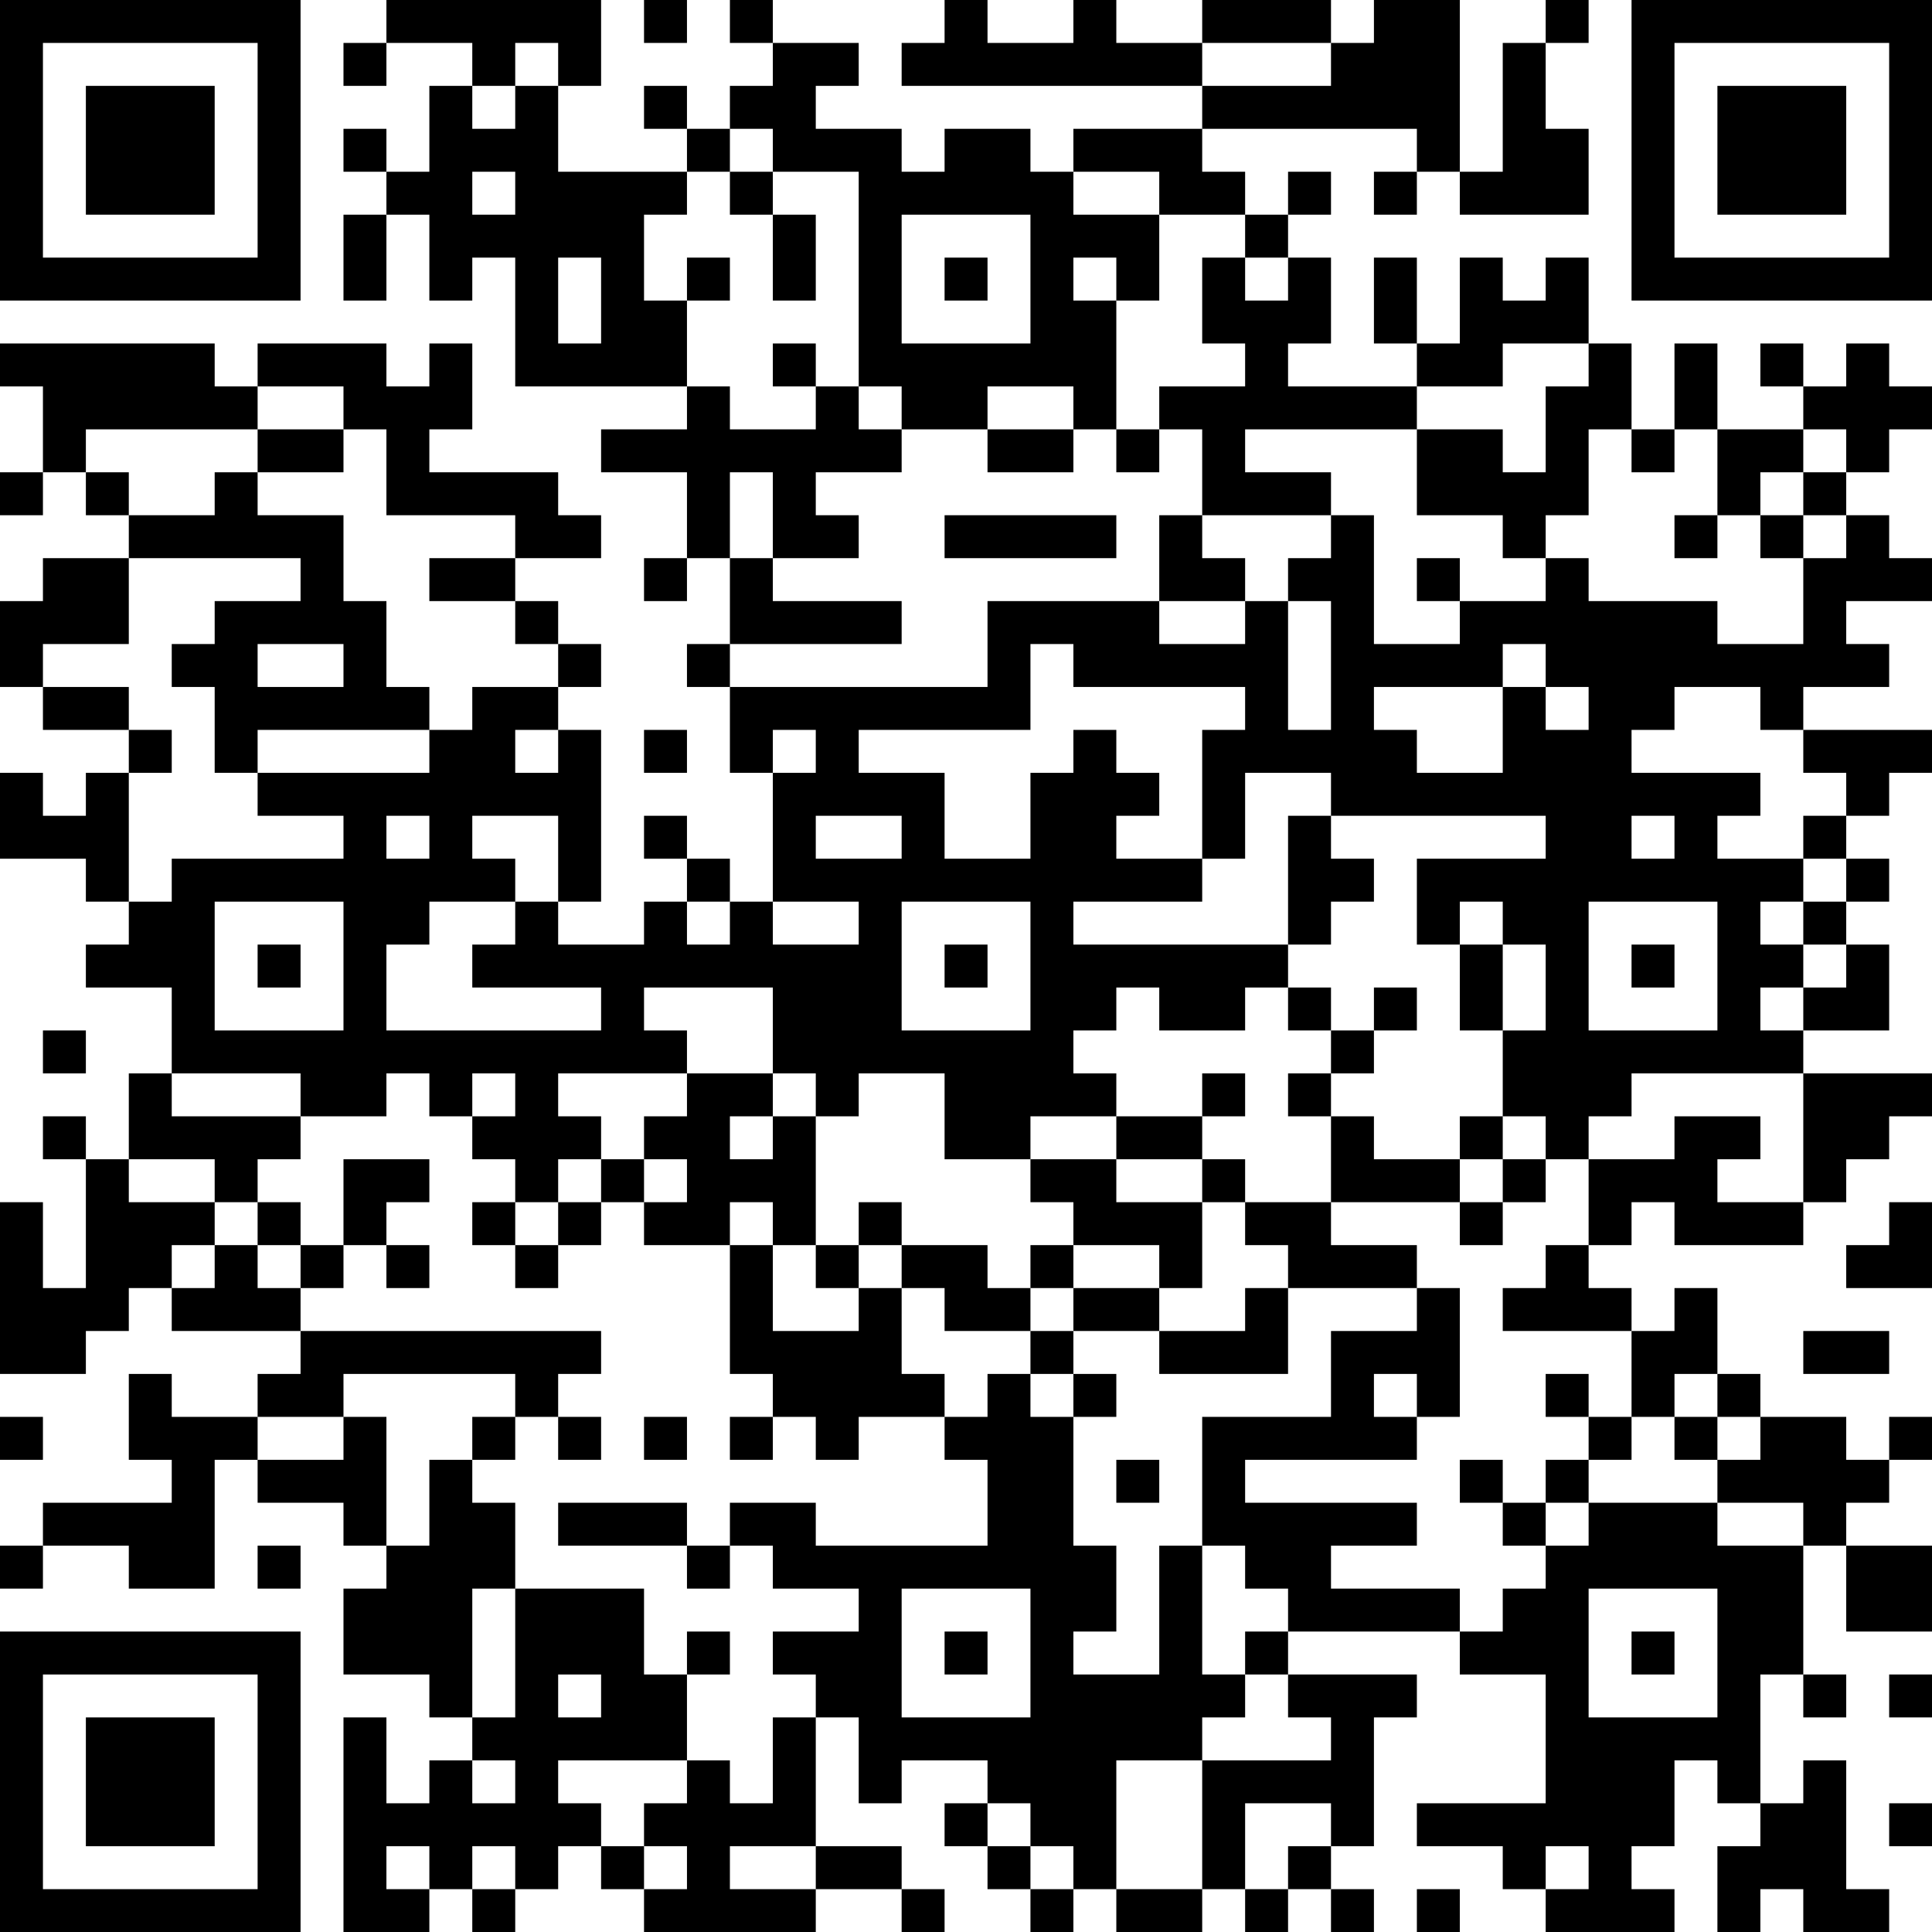<?xml version="1.0" encoding="UTF-8"?>
<svg xmlns="http://www.w3.org/2000/svg" version="1.1" width="300" height="300" viewBox="0 0 300 300"><rect x="0" y="0" width="300" height="300" fill="#ffffff"/><g transform="scale(6.667)"><g transform="translate(0,0)"><path fill-rule="evenodd" d="M9 0L9 1L8 1L8 2L9 2L9 1L11 1L11 2L10 2L10 4L9 4L9 3L8 3L8 4L9 4L9 5L8 5L8 7L9 7L9 5L10 5L10 7L11 7L11 6L12 6L12 9L16 9L16 10L14 10L14 11L16 11L16 13L15 13L15 14L16 14L16 13L17 13L17 15L16 15L16 16L17 16L17 18L18 18L18 21L17 21L17 20L16 20L16 19L15 19L15 20L16 20L16 21L15 21L15 22L13 22L13 21L14 21L14 17L13 17L13 16L14 16L14 15L13 15L13 14L12 14L12 13L14 13L14 12L13 12L13 11L10 11L10 10L11 10L11 8L10 8L10 9L9 9L9 8L6 8L6 9L5 9L5 8L0 8L0 9L1 9L1 11L0 11L0 12L1 12L1 11L2 11L2 12L3 12L3 13L1 13L1 14L0 14L0 16L1 16L1 17L3 17L3 18L2 18L2 19L1 19L1 18L0 18L0 20L2 20L2 21L3 21L3 22L2 22L2 23L4 23L4 25L3 25L3 27L2 27L2 26L1 26L1 27L2 27L2 30L1 30L1 28L0 28L0 32L2 32L2 31L3 31L3 30L4 30L4 31L7 31L7 32L6 32L6 33L4 33L4 32L3 32L3 34L4 34L4 35L1 35L1 36L0 36L0 37L1 37L1 36L3 36L3 37L5 37L5 34L6 34L6 35L8 35L8 36L9 36L9 37L8 37L8 39L10 39L10 40L11 40L11 41L10 41L10 42L9 42L9 40L8 40L8 45L10 45L10 44L11 44L11 45L12 45L12 44L13 44L13 43L14 43L14 44L15 44L15 45L19 45L19 44L21 44L21 45L22 45L22 44L21 44L21 43L19 43L19 40L20 40L20 42L21 42L21 41L23 41L23 42L22 42L22 43L23 43L23 44L24 44L24 45L25 45L25 44L26 44L26 45L28 45L28 44L29 44L29 45L30 45L30 44L31 44L31 45L32 45L32 44L31 44L31 43L32 43L32 40L33 40L33 39L30 39L30 38L34 38L34 39L36 39L36 42L33 42L33 43L35 43L35 44L36 44L36 45L39 45L39 44L38 44L38 43L39 43L39 41L40 41L40 42L41 42L41 43L40 43L40 45L41 45L41 44L42 44L42 45L44 45L44 44L43 44L43 41L42 41L42 42L41 42L41 39L42 39L42 40L43 40L43 39L42 39L42 36L43 36L43 38L45 38L45 36L43 36L43 35L44 35L44 34L45 34L45 33L44 33L44 34L43 34L43 33L41 33L41 32L40 32L40 30L39 30L39 31L38 31L38 30L37 30L37 29L38 29L38 28L39 28L39 29L42 29L42 28L43 28L43 27L44 27L44 26L45 26L45 25L42 25L42 24L44 24L44 22L43 22L43 21L44 21L44 20L43 20L43 19L44 19L44 18L45 18L45 17L42 17L42 16L44 16L44 15L43 15L43 14L45 14L45 13L44 13L44 12L43 12L43 11L44 11L44 10L45 10L45 9L44 9L44 8L43 8L43 9L42 9L42 8L41 8L41 9L42 9L42 10L40 10L40 8L39 8L39 10L38 10L38 8L37 8L37 6L36 6L36 7L35 7L35 6L34 6L34 8L33 8L33 6L32 6L32 8L33 8L33 9L30 9L30 8L31 8L31 6L30 6L30 5L31 5L31 4L30 4L30 5L29 5L29 4L28 4L28 3L33 3L33 4L32 4L32 5L33 5L33 4L34 4L34 5L37 5L37 3L36 3L36 1L37 1L37 0L36 0L36 1L35 1L35 4L34 4L34 0L32 0L32 1L31 1L31 0L28 0L28 1L26 1L26 0L25 0L25 1L23 1L23 0L22 0L22 1L21 1L21 2L28 2L28 3L25 3L25 4L24 4L24 3L22 3L22 4L21 4L21 3L19 3L19 2L20 2L20 1L18 1L18 0L17 0L17 1L18 1L18 2L17 2L17 3L16 3L16 2L15 2L15 3L16 3L16 4L13 4L13 2L14 2L14 0ZM15 0L15 1L16 1L16 0ZM12 1L12 2L11 2L11 3L12 3L12 2L13 2L13 1ZM28 1L28 2L31 2L31 1ZM17 3L17 4L16 4L16 5L15 5L15 7L16 7L16 9L17 9L17 10L19 10L19 9L20 9L20 10L21 10L21 11L19 11L19 12L20 12L20 13L18 13L18 11L17 11L17 13L18 13L18 14L21 14L21 15L17 15L17 16L23 16L23 14L27 14L27 15L29 15L29 14L30 14L30 17L31 17L31 14L30 14L30 13L31 13L31 12L32 12L32 15L34 15L34 14L36 14L36 13L37 13L37 14L40 14L40 15L42 15L42 13L43 13L43 12L42 12L42 11L43 11L43 10L42 10L42 11L41 11L41 12L40 12L40 10L39 10L39 11L38 11L38 10L37 10L37 12L36 12L36 13L35 13L35 12L33 12L33 10L35 10L35 11L36 11L36 9L37 9L37 8L35 8L35 9L33 9L33 10L29 10L29 11L31 11L31 12L28 12L28 10L27 10L27 9L29 9L29 8L28 8L28 6L29 6L29 7L30 7L30 6L29 6L29 5L27 5L27 4L25 4L25 5L27 5L27 7L26 7L26 6L25 6L25 7L26 7L26 10L25 10L25 9L23 9L23 10L21 10L21 9L20 9L20 4L18 4L18 3ZM11 4L11 5L12 5L12 4ZM17 4L17 5L18 5L18 7L19 7L19 5L18 5L18 4ZM21 5L21 8L24 8L24 5ZM13 6L13 8L14 8L14 6ZM16 6L16 7L17 7L17 6ZM22 6L22 7L23 7L23 6ZM18 8L18 9L19 9L19 8ZM6 9L6 10L2 10L2 11L3 11L3 12L5 12L5 11L6 11L6 12L8 12L8 14L9 14L9 16L10 16L10 17L6 17L6 18L5 18L5 16L4 16L4 15L5 15L5 14L7 14L7 13L3 13L3 15L1 15L1 16L3 16L3 17L4 17L4 18L3 18L3 21L4 21L4 20L8 20L8 19L6 19L6 18L10 18L10 17L11 17L11 16L13 16L13 15L12 15L12 14L10 14L10 13L12 13L12 12L9 12L9 10L8 10L8 9ZM6 10L6 11L8 11L8 10ZM23 10L23 11L25 11L25 10ZM26 10L26 11L27 11L27 10ZM22 12L22 13L26 13L26 12ZM27 12L27 14L29 14L29 13L28 13L28 12ZM39 12L39 13L40 13L40 12ZM41 12L41 13L42 13L42 12ZM33 13L33 14L34 14L34 13ZM6 15L6 16L8 16L8 15ZM24 15L24 17L20 17L20 18L22 18L22 20L24 20L24 18L25 18L25 17L26 17L26 18L27 18L27 19L26 19L26 20L28 20L28 21L25 21L25 22L30 22L30 23L29 23L29 24L27 24L27 23L26 23L26 24L25 24L25 25L26 25L26 26L24 26L24 27L22 27L22 25L20 25L20 26L19 26L19 25L18 25L18 23L15 23L15 24L16 24L16 25L13 25L13 26L14 26L14 27L13 27L13 28L12 28L12 27L11 27L11 26L12 26L12 25L11 25L11 26L10 26L10 25L9 25L9 26L7 26L7 25L4 25L4 26L7 26L7 27L6 27L6 28L5 28L5 27L3 27L3 28L5 28L5 29L4 29L4 30L5 30L5 29L6 29L6 30L7 30L7 31L14 31L14 32L13 32L13 33L12 33L12 32L8 32L8 33L6 33L6 34L8 34L8 33L9 33L9 36L10 36L10 34L11 34L11 35L12 35L12 37L11 37L11 40L12 40L12 37L15 37L15 39L16 39L16 41L13 41L13 42L14 42L14 43L15 43L15 44L16 44L16 43L15 43L15 42L16 42L16 41L17 41L17 42L18 42L18 40L19 40L19 39L18 39L18 38L20 38L20 37L18 37L18 36L17 36L17 35L19 35L19 36L23 36L23 34L22 34L22 33L23 33L23 32L24 32L24 33L25 33L25 36L26 36L26 38L25 38L25 39L27 39L27 36L28 36L28 39L29 39L29 40L28 40L28 41L26 41L26 44L28 44L28 41L31 41L31 40L30 40L30 39L29 39L29 38L30 38L30 37L29 37L29 36L28 36L28 33L31 33L31 31L33 31L33 30L34 30L34 33L33 33L33 32L32 32L32 33L33 33L33 34L29 34L29 35L33 35L33 36L31 36L31 37L34 37L34 38L35 38L35 37L36 37L36 36L37 36L37 35L40 35L40 36L42 36L42 35L40 35L40 34L41 34L41 33L40 33L40 32L39 32L39 33L38 33L38 31L35 31L35 30L36 30L36 29L37 29L37 27L39 27L39 26L41 26L41 27L40 27L40 28L42 28L42 25L38 25L38 26L37 26L37 27L36 27L36 26L35 26L35 24L36 24L36 22L35 22L35 21L34 21L34 22L33 22L33 20L36 20L36 19L31 19L31 18L29 18L29 20L28 20L28 17L29 17L29 16L25 16L25 15ZM35 15L35 16L32 16L32 17L33 17L33 18L35 18L35 16L36 16L36 17L37 17L37 16L36 16L36 15ZM39 16L39 17L38 17L38 18L41 18L41 19L40 19L40 20L42 20L42 21L41 21L41 22L42 22L42 23L41 23L41 24L42 24L42 23L43 23L43 22L42 22L42 21L43 21L43 20L42 20L42 19L43 19L43 18L42 18L42 17L41 17L41 16ZM12 17L12 18L13 18L13 17ZM15 17L15 18L16 18L16 17ZM18 17L18 18L19 18L19 17ZM9 19L9 20L10 20L10 19ZM11 19L11 20L12 20L12 21L10 21L10 22L9 22L9 24L14 24L14 23L11 23L11 22L12 22L12 21L13 21L13 19ZM19 19L19 20L21 20L21 19ZM30 19L30 22L31 22L31 21L32 21L32 20L31 20L31 19ZM38 19L38 20L39 20L39 19ZM5 21L5 24L8 24L8 21ZM16 21L16 22L17 22L17 21ZM18 21L18 22L20 22L20 21ZM21 21L21 24L24 24L24 21ZM37 21L37 24L40 24L40 21ZM6 22L6 23L7 23L7 22ZM22 22L22 23L23 23L23 22ZM34 22L34 24L35 24L35 22ZM38 22L38 23L39 23L39 22ZM30 23L30 24L31 24L31 25L30 25L30 26L31 26L31 28L29 28L29 27L28 27L28 26L29 26L29 25L28 25L28 26L26 26L26 27L24 27L24 28L25 28L25 29L24 29L24 30L23 30L23 29L21 29L21 28L20 28L20 29L19 29L19 26L18 26L18 25L16 25L16 26L15 26L15 27L14 27L14 28L13 28L13 29L12 29L12 28L11 28L11 29L12 29L12 30L13 30L13 29L14 29L14 28L15 28L15 29L17 29L17 32L18 32L18 33L17 33L17 34L18 34L18 33L19 33L19 34L20 34L20 33L22 33L22 32L21 32L21 30L22 30L22 31L24 31L24 32L25 32L25 33L26 33L26 32L25 32L25 31L27 31L27 32L30 32L30 30L33 30L33 29L31 29L31 28L34 28L34 29L35 29L35 28L36 28L36 27L35 27L35 26L34 26L34 27L32 27L32 26L31 26L31 25L32 25L32 24L33 24L33 23L32 23L32 24L31 24L31 23ZM1 24L1 25L2 25L2 24ZM17 26L17 27L18 27L18 26ZM8 27L8 29L7 29L7 28L6 28L6 29L7 29L7 30L8 30L8 29L9 29L9 30L10 30L10 29L9 29L9 28L10 28L10 27ZM15 27L15 28L16 28L16 27ZM26 27L26 28L28 28L28 30L27 30L27 29L25 29L25 30L24 30L24 31L25 31L25 30L27 30L27 31L29 31L29 30L30 30L30 29L29 29L29 28L28 28L28 27ZM34 27L34 28L35 28L35 27ZM17 28L17 29L18 29L18 31L20 31L20 30L21 30L21 29L20 29L20 30L19 30L19 29L18 29L18 28ZM44 28L44 29L43 29L43 30L45 30L45 28ZM42 31L42 32L44 32L44 31ZM36 32L36 33L37 33L37 34L36 34L36 35L35 35L35 34L34 34L34 35L35 35L35 36L36 36L36 35L37 35L37 34L38 34L38 33L37 33L37 32ZM0 33L0 34L1 34L1 33ZM11 33L11 34L12 34L12 33ZM13 33L13 34L14 34L14 33ZM15 33L15 34L16 34L16 33ZM39 33L39 34L40 34L40 33ZM26 34L26 35L27 35L27 34ZM13 35L13 36L16 36L16 37L17 37L17 36L16 36L16 35ZM6 36L6 37L7 37L7 36ZM21 37L21 40L24 40L24 37ZM37 37L37 40L40 40L40 37ZM16 38L16 39L17 39L17 38ZM22 38L22 39L23 39L23 38ZM38 38L38 39L39 39L39 38ZM13 39L13 40L14 40L14 39ZM44 39L44 40L45 40L45 39ZM11 41L11 42L12 42L12 41ZM23 42L23 43L24 43L24 44L25 44L25 43L24 43L24 42ZM29 42L29 44L30 44L30 43L31 43L31 42ZM44 42L44 43L45 43L45 42ZM9 43L9 44L10 44L10 43ZM11 43L11 44L12 44L12 43ZM17 43L17 44L19 44L19 43ZM36 43L36 44L37 44L37 43ZM33 44L33 45L34 45L34 44ZM0 0L0 7L7 7L7 0ZM1 1L1 6L6 6L6 1ZM2 2L2 5L5 5L5 2ZM38 0L38 7L45 7L45 0ZM39 1L39 6L44 6L44 1ZM40 2L40 5L43 5L43 2ZM0 38L0 45L7 45L7 38ZM1 39L1 44L6 44L6 39ZM2 40L2 43L5 43L5 40Z" fill="#000000"/></g></g></svg>
